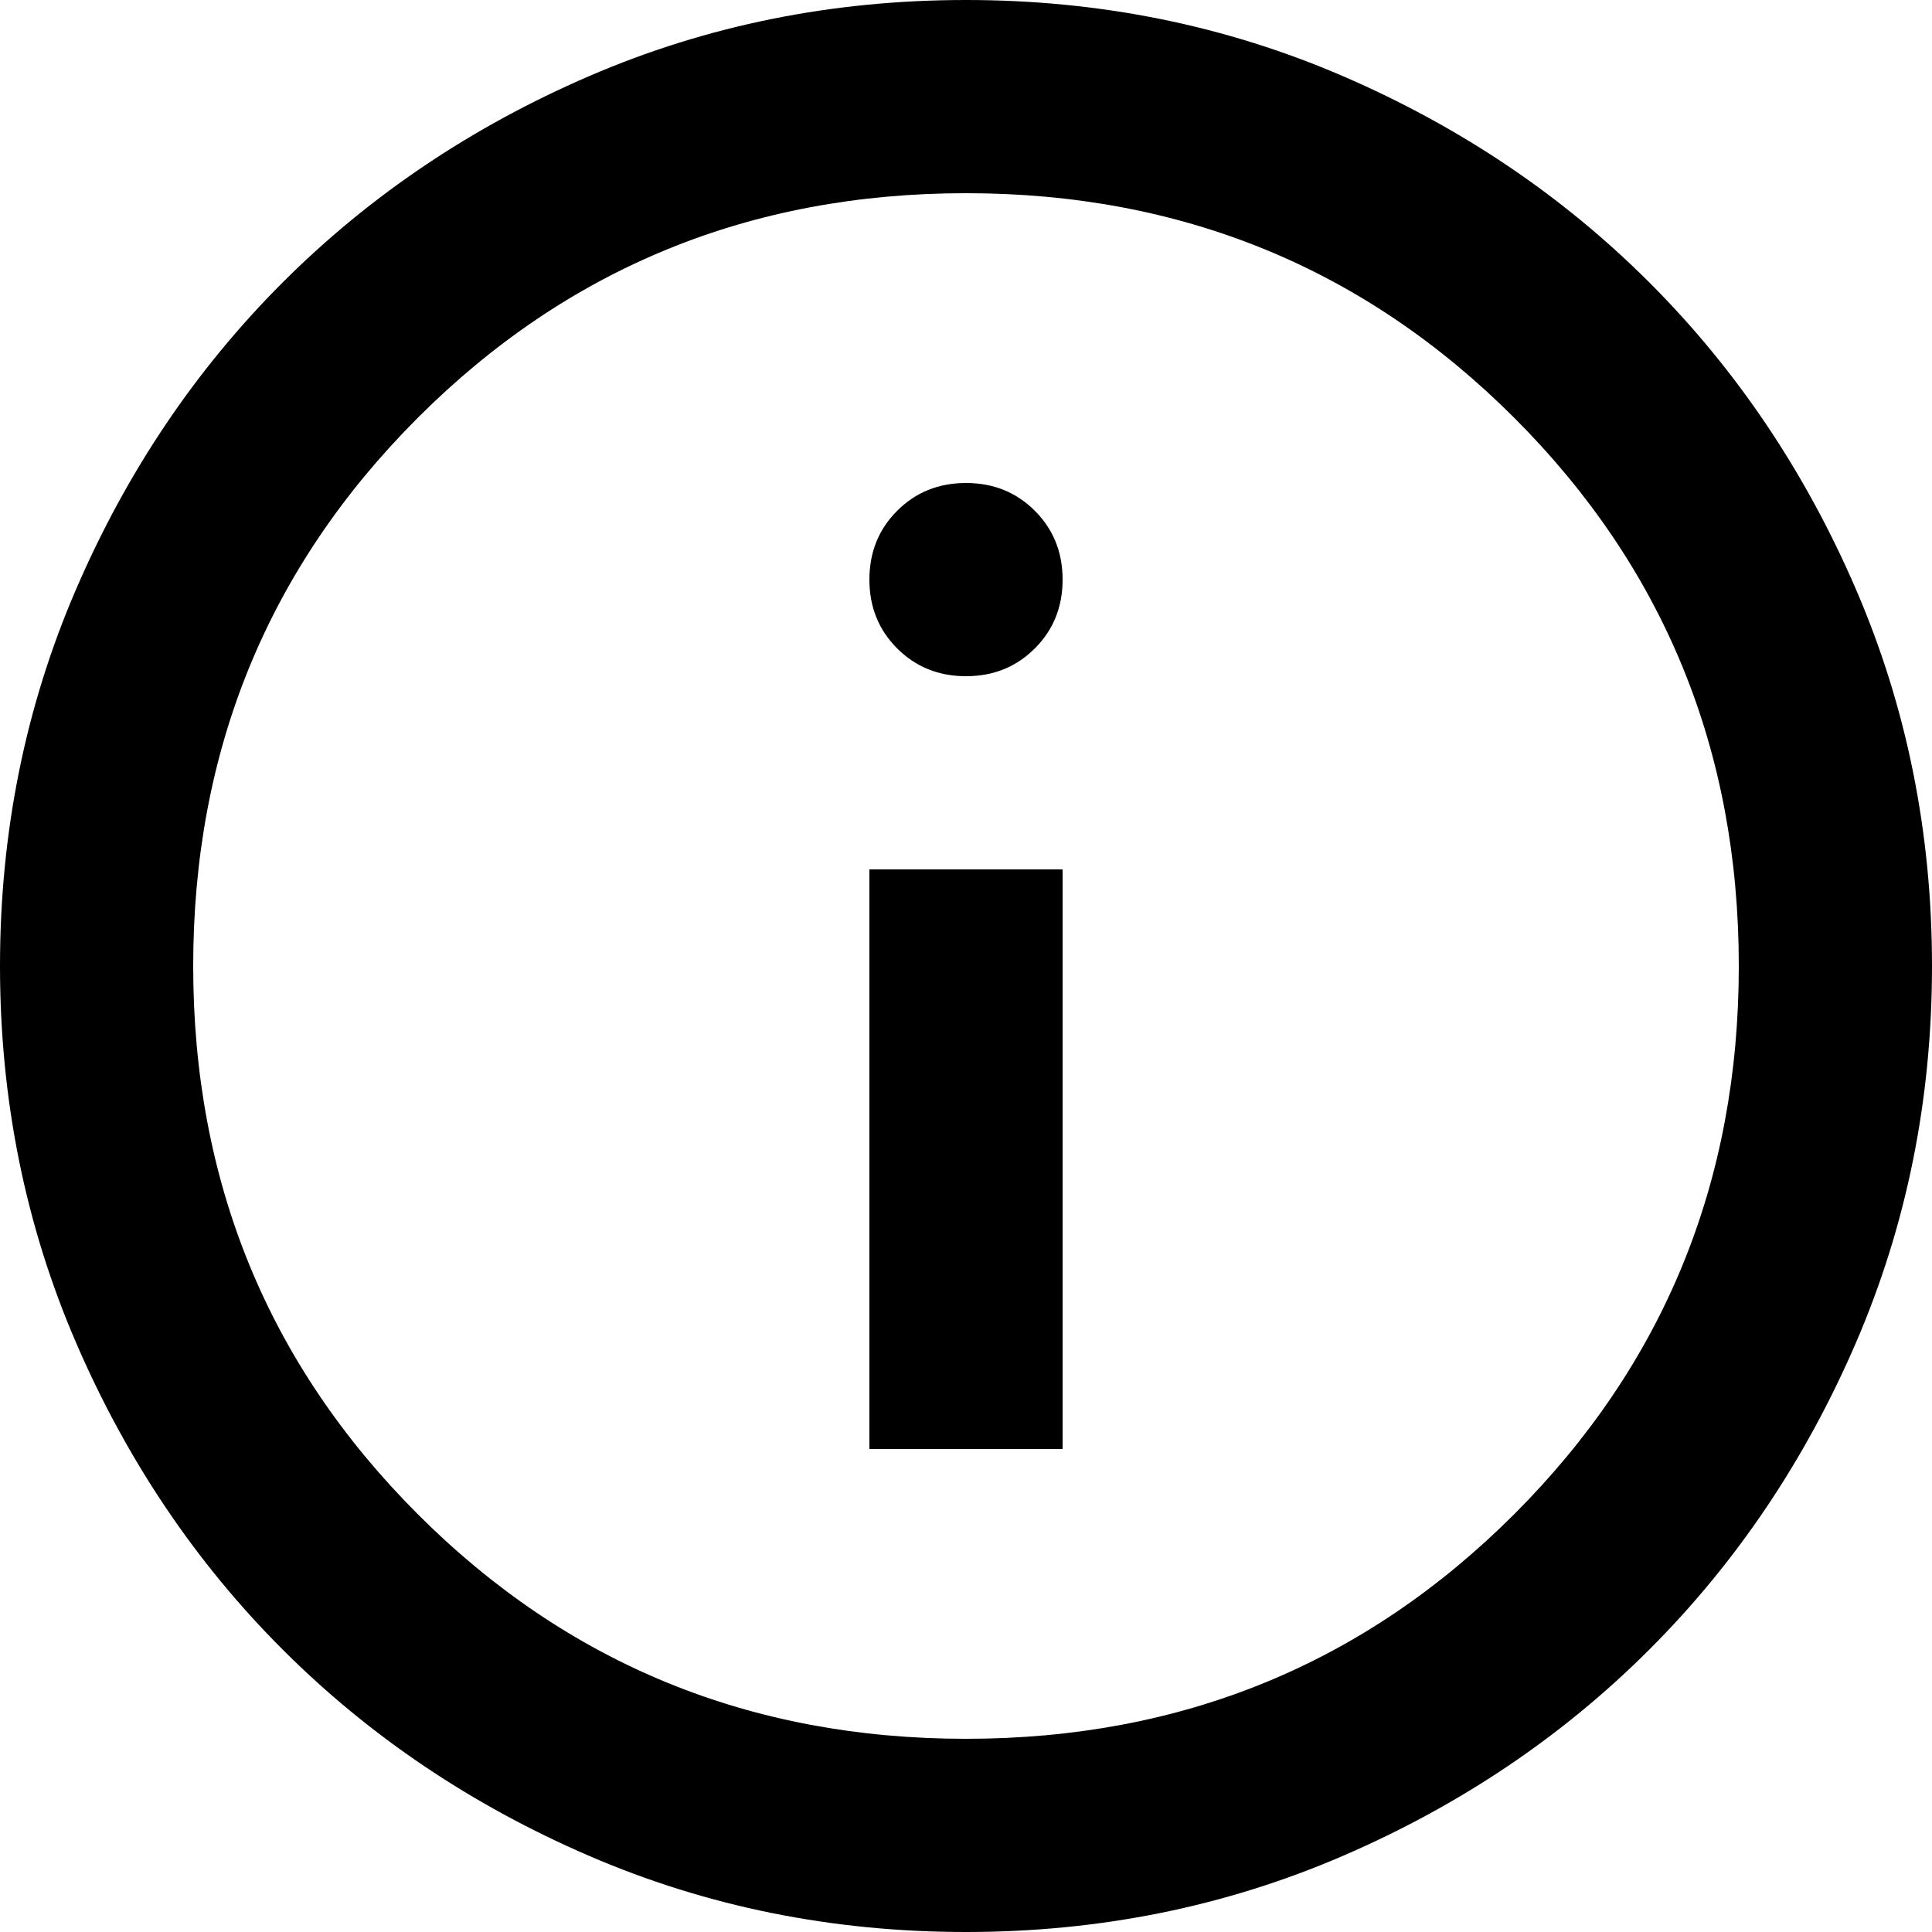 <svg width="256" height="256" viewBox="0 0 256 256" fill="none" xmlns="http://www.w3.org/2000/svg">
<path d="M115.2 192H140.8V115.2H115.2V192ZM128 89.6C131.627 89.6 134.667 88.373 137.12 85.92C139.573 83.467 140.8 80.427 140.8 76.8C140.8 73.173 139.573 70.133 137.12 67.68C134.667 65.227 131.627 64 128 64C124.373 64 121.333 65.227 118.88 67.68C116.427 70.133 115.2 73.173 115.2 76.8C115.2 80.427 116.427 83.467 118.88 85.92C121.333 88.373 124.373 89.6 128 89.6ZM128 256C110.293 256 93.653 252.64 78.08 245.92C62.507 239.2 48.96 230.08 37.44 218.56C25.92 207.04 16.8 193.493 10.08 177.92C3.36 162.347 0 145.707 0 128C0 110.293 3.36 93.653 10.08 78.08C16.8 62.507 25.92 48.96 37.44 37.44C48.96 25.92 62.507 16.8 78.08 10.08C93.653 3.36 110.293 0 128 0C145.707 0 162.347 3.36 177.92 10.08C193.493 16.8 207.04 25.92 218.56 37.44C230.08 48.96 239.2 62.507 245.92 78.08C252.64 93.653 256 110.293 256 128C256 145.707 252.64 162.347 245.92 177.92C239.2 193.493 230.08 207.04 218.56 218.56C207.04 230.08 193.493 239.2 177.92 245.92C162.347 252.64 145.707 256 128 256ZM128 230.4C156.587 230.4 180.8 220.48 200.64 200.64C220.48 180.8 230.4 156.587 230.4 128C230.4 99.413 220.48 75.2 200.64 55.36C180.8 35.52 156.587 25.6 128 25.6C99.413 25.6 75.2 35.52 55.36 55.36C35.52 75.2 25.6 99.413 25.6 128C25.6 156.587 35.52 180.8 55.36 200.64C75.2 220.48 99.413 230.4 128 230.4Z" fill="black"/>
</svg>
